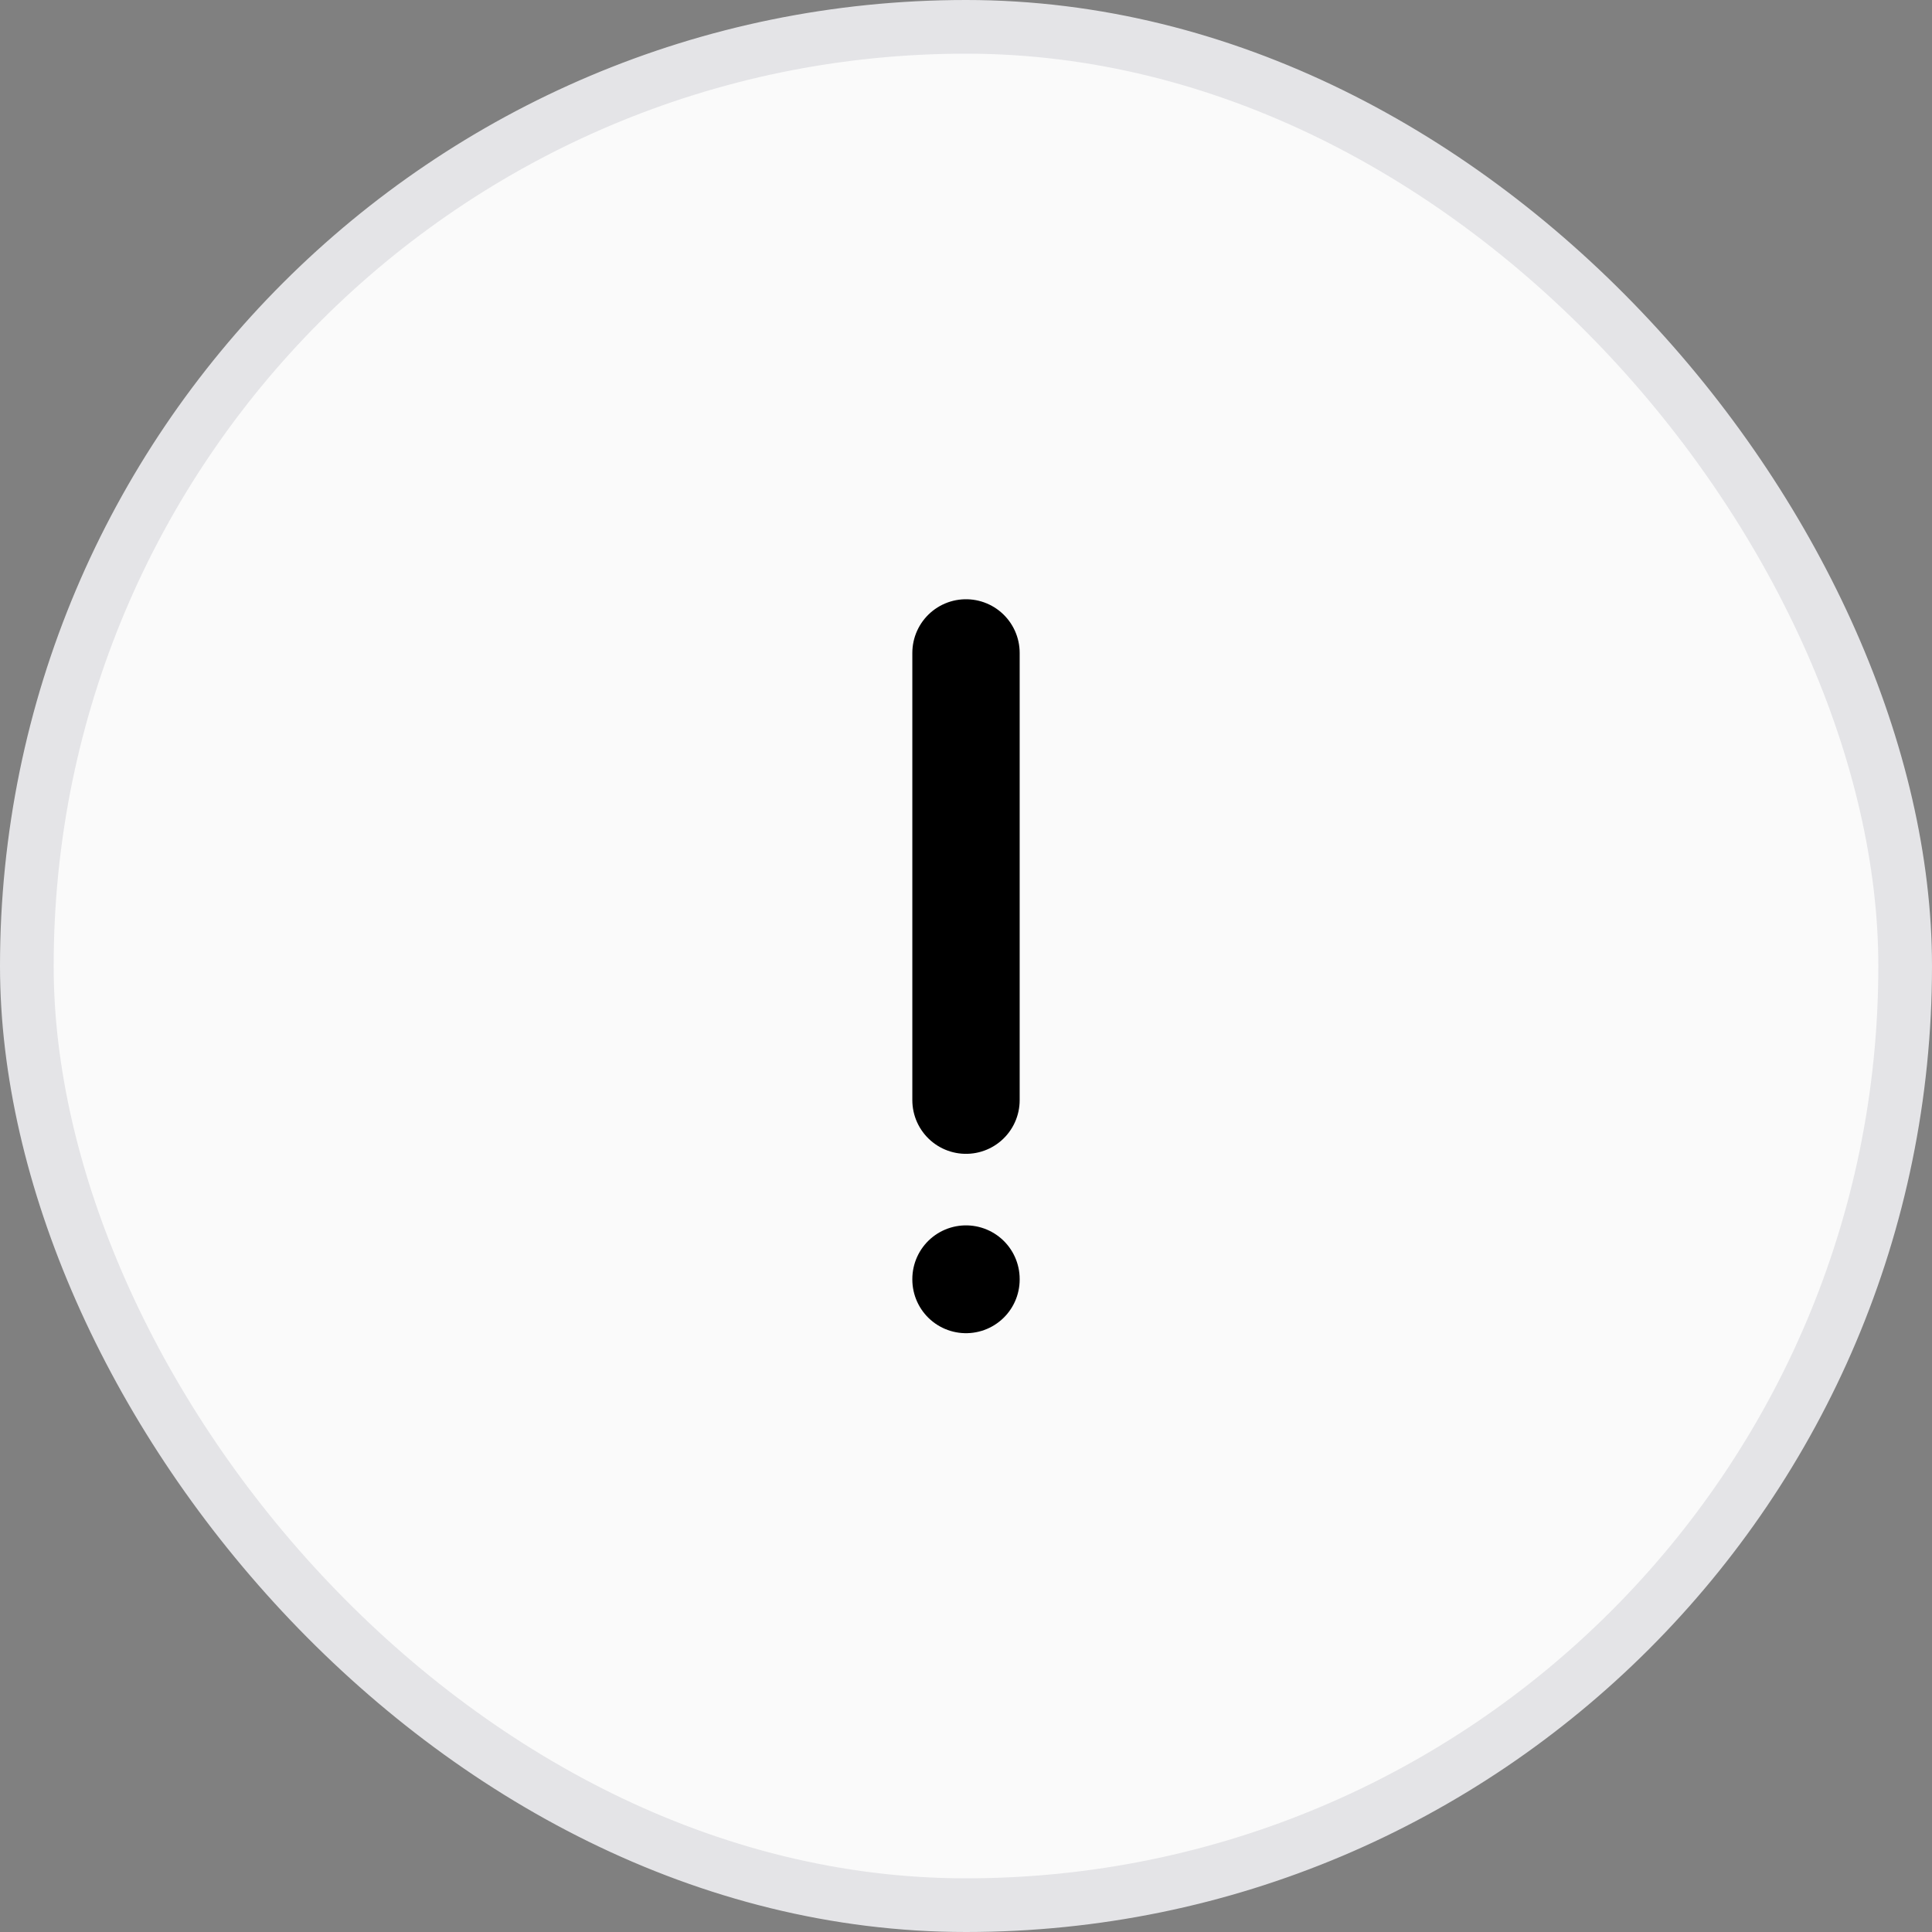 <svg xmlns="http://www.w3.org/2000/svg" width="36" height="36" fill="none"><rect width="100%" height="100%" fill="#808080" stroke="none"/><rect width="35" height="35" x=".5" y=".5" fill="#FAFAFA" rx="17.5"/><rect width="35" height="35" x=".5" y=".5" stroke="#E4E4E7" rx="17.5"/><path stroke="#000" stroke-linecap="round" stroke-linejoin="round" stroke-width="2" d="M18 23.833v.009m0-3.342v-8.334"/></svg>